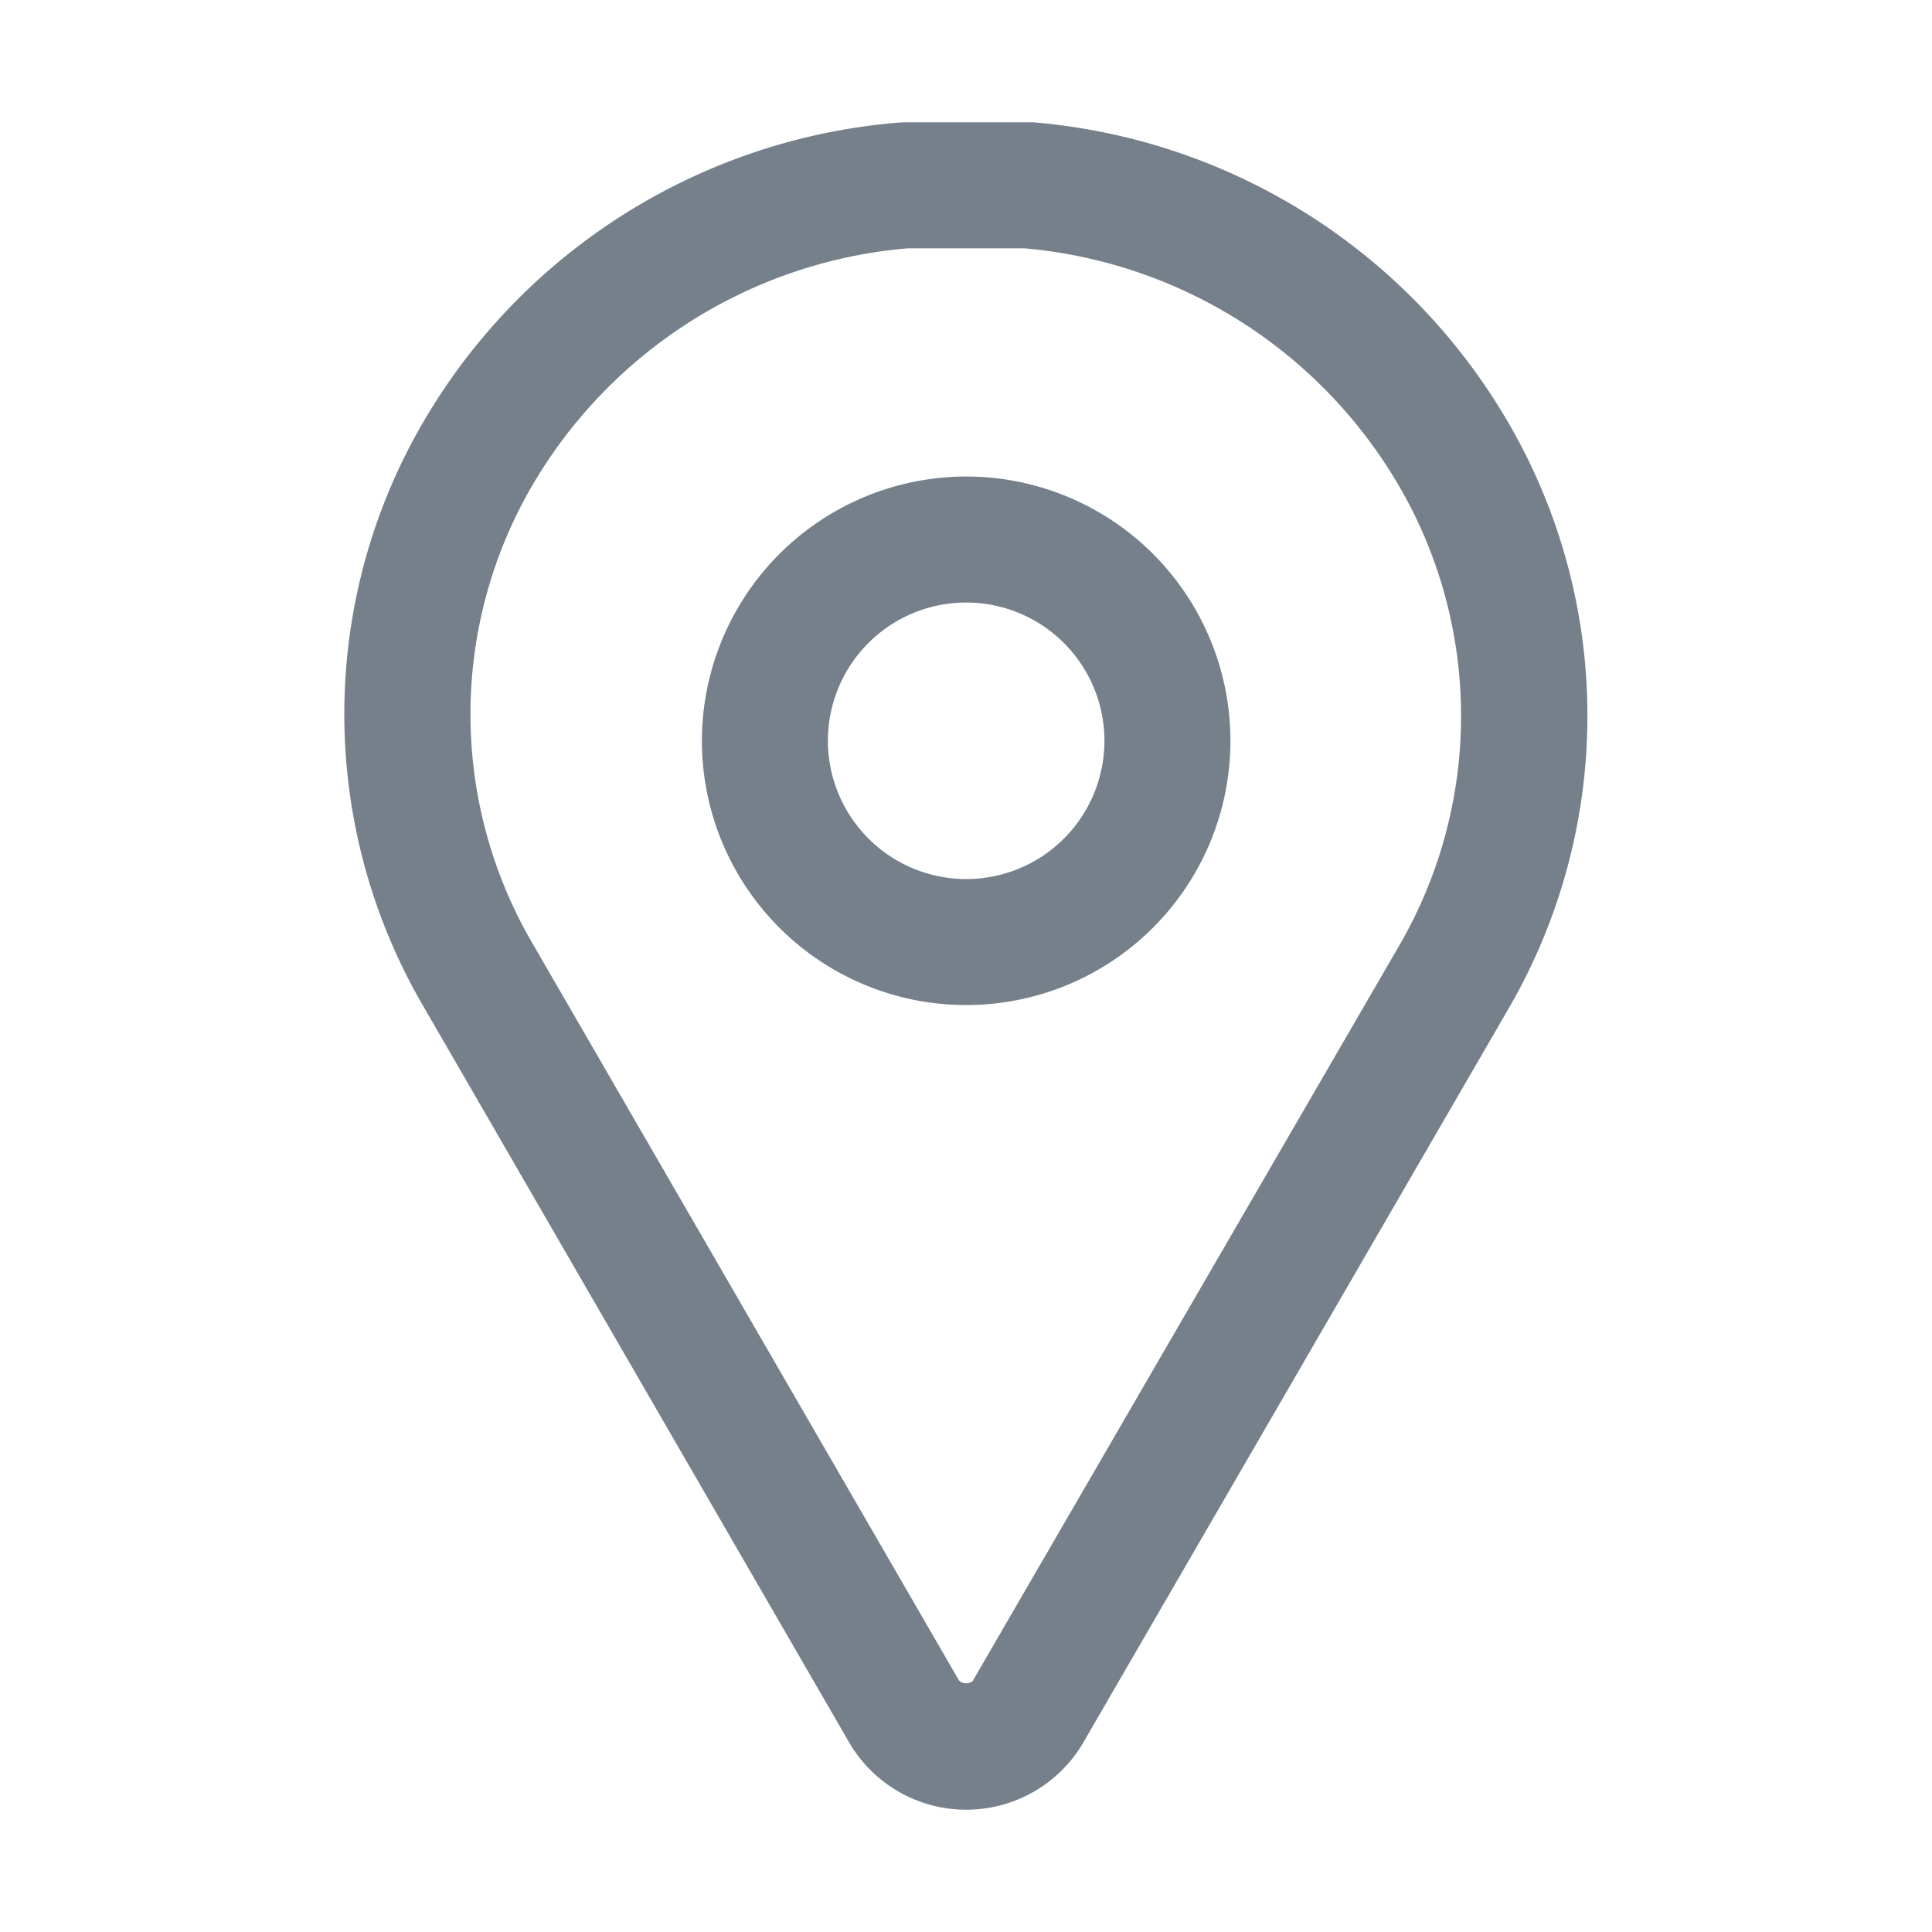 <svg xmlns="http://www.w3.org/2000/svg" width="23" height="23" viewBox="0 0 23 23">
  <g id="Group_41633" data-name="Group 41633" transform="translate(-568 -192)">
    <rect id="Rectangle_188" data-name="Rectangle 188" width="23" height="23" transform="translate(568 192)" fill="none"/>
    <g id="ic-contact-map-pin" transform="translate(572.848 193.206)">
      <path id="Path_82" data-name="Path 82" d="M10.982.85h1.457l.068,0A7.234,7.234,0,0,1,18.317,4.7a6.94,6.94,0,0,1-.14,6.686L13.1,20.148a1.614,1.614,0,0,1-2.776,0L5.244,11.365A6.9,6.9,0,0,1,5.092,4.7,7.232,7.232,0,0,1,10.914.853ZM12.4,2.35H11.017A5.737,5.737,0,0,0,6.424,5.393a5.409,5.409,0,0,0,.118,5.221L11.626,19.4a.125.125,0,0,0,.17,0l0-.007,5.079-8.757A5.445,5.445,0,0,0,16.986,5.4,5.739,5.739,0,0,0,12.4,2.35Z" transform="translate(-5.057 -0.6)" fill="#76808b"/>
      <path id="Rectangle_26" data-name="Rectangle 26" d="M2.4-.75A3.146,3.146,0,1,1-.75,2.4,3.149,3.149,0,0,1,2.4-.75Zm0,4.792A1.646,1.646,0,1,0,.75,2.4,1.648,1.648,0,0,0,2.4,4.042Z" transform="translate(4.258 5.217)" fill="#76808b"/>
    </g>
  </g>
</svg>
